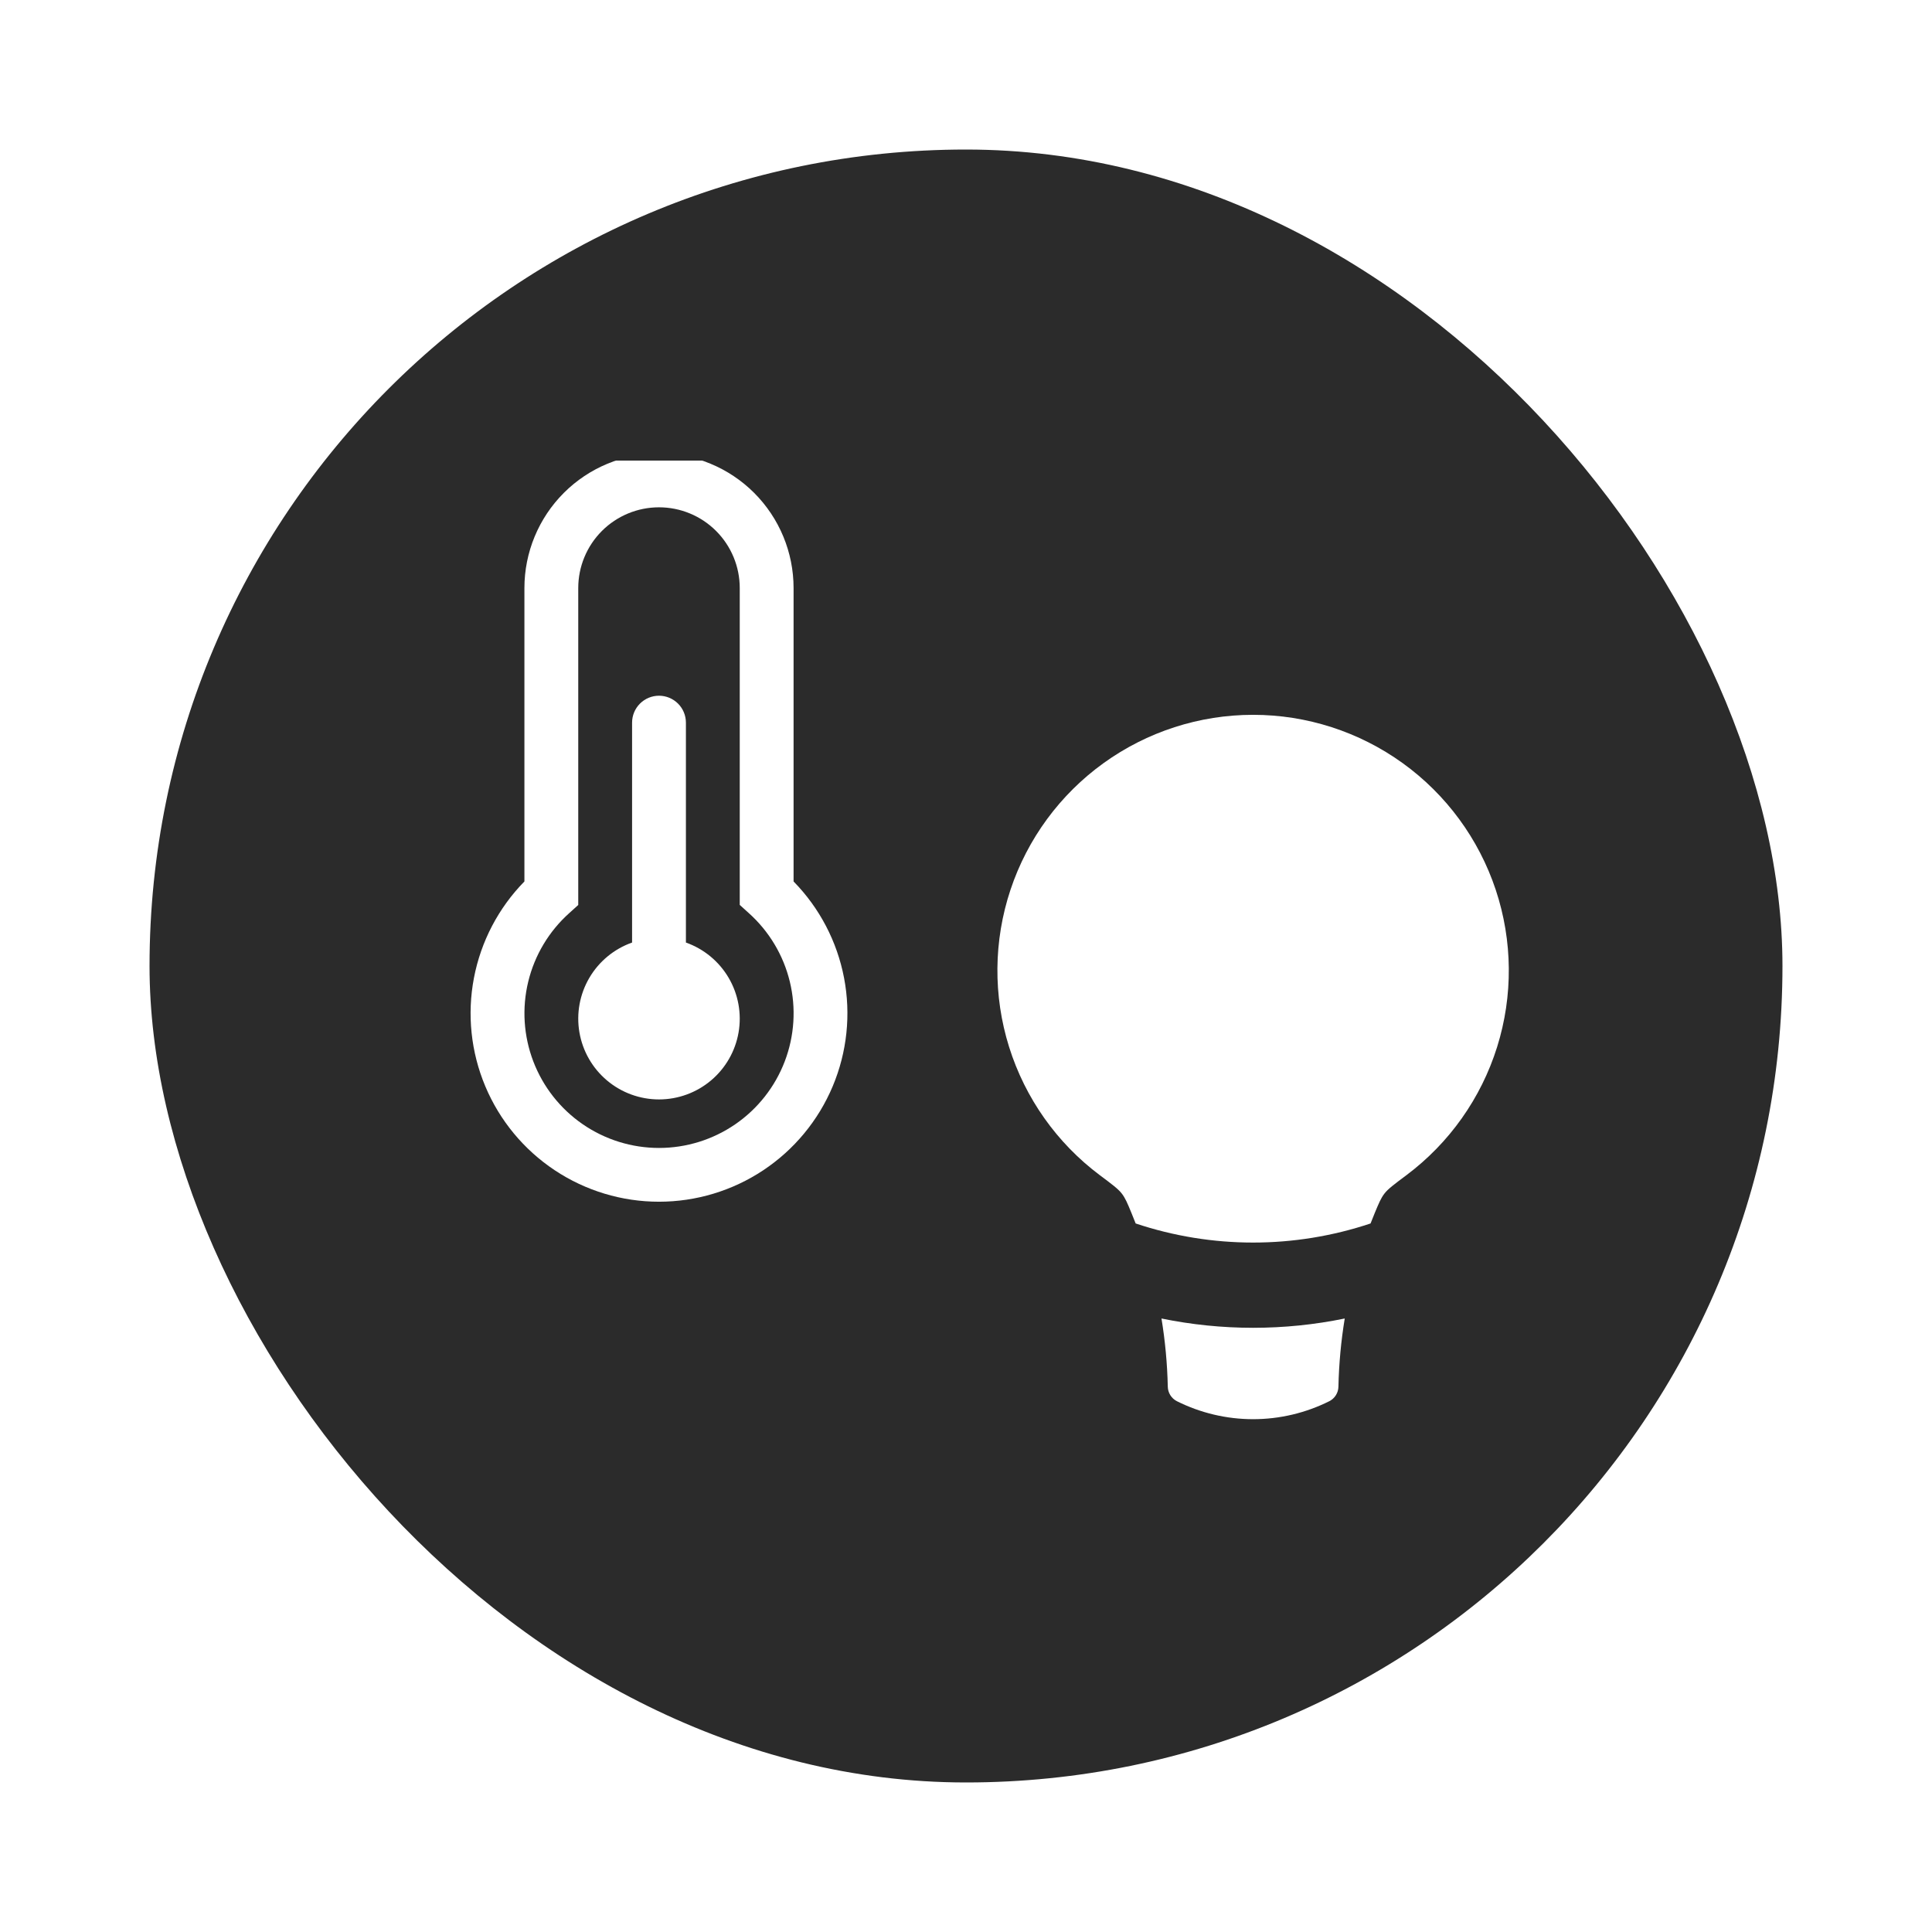 <?xml version="1.0" encoding="UTF-8"?> <svg xmlns="http://www.w3.org/2000/svg" width="323" height="323" viewBox="0 0 323 323" fill="none"><g filter="url(#filter0_d_20_65)"><rect x="25" y="25" width="273" height="273" rx="136.5" fill="#2B2B2B"></rect></g><g clip-path="url(#clip0_20_65)"><g clip-path="url(#clip1_20_65)"><g clip-path="url(#clip2_20_65)"><g clip-path="url(#clip3_20_65)"><g clip-path="url(#clip4_20_65)"><path fill-rule="evenodd" clip-rule="evenodd" d="M229.849 202.763L229.136 204.544C216.392 208.801 202.608 208.801 189.864 204.544L189.151 202.763C188.474 201.124 188.132 200.298 187.541 199.542C186.957 198.78 185.931 198.01 183.879 196.479C176.694 191.099 171.384 183.595 168.703 175.029C166.021 166.464 166.103 157.271 168.938 148.755C171.773 140.239 177.216 132.831 184.496 127.582C191.777 122.332 200.524 119.507 209.5 119.507C218.476 119.507 227.223 122.332 234.504 127.582C241.784 132.831 247.227 140.239 250.062 148.755C252.897 157.271 252.979 166.464 250.297 175.029C247.616 183.595 242.306 191.099 235.121 196.479C233.069 198.01 232.043 198.78 231.459 199.542C230.875 200.305 230.533 201.117 229.849 202.763ZM194.181 220.433C194.799 224.195 195.15 227.99 195.236 231.819C195.243 232.324 195.388 232.819 195.656 233.248C195.923 233.677 196.303 234.026 196.753 234.255C200.711 236.234 205.075 237.265 209.5 237.265C213.925 237.265 218.289 236.234 222.247 234.255C222.697 234.026 223.077 233.677 223.344 233.248C223.612 232.819 223.757 232.324 223.764 231.819C223.85 227.99 224.201 224.195 224.819 220.433C214.711 222.506 204.289 222.506 194.181 220.433Z" fill="white"></path></g><path d="M87.674 98.314C87.674 92.347 90.045 86.624 94.264 82.404C98.484 78.184 104.207 75.814 110.174 75.814C116.142 75.814 121.865 78.184 126.084 82.404C130.304 86.624 132.674 92.347 132.674 98.314V147.364C137.015 151.794 139.952 157.408 141.115 163.501C142.279 169.593 141.618 175.894 139.215 181.612C136.812 187.331 132.774 192.212 127.608 195.645C122.442 199.078 116.377 200.909 110.174 200.909C103.972 200.909 97.907 199.078 92.741 195.645C87.575 192.212 83.537 187.331 81.134 181.612C78.731 175.894 78.07 169.593 79.234 163.501C80.397 157.408 83.333 151.794 87.674 147.364V98.314ZM110.174 84.814C106.594 84.814 103.16 86.236 100.628 88.768C98.097 91.3 96.674 94.734 96.674 98.314V151.297L95.18 152.647C91.784 155.685 89.389 159.682 88.314 164.111C87.239 168.539 87.534 173.189 89.16 177.446C90.785 181.703 93.666 185.367 97.419 187.951C101.172 190.535 105.622 191.919 110.179 191.919C114.736 191.919 119.185 190.535 122.939 187.951C126.692 185.367 129.572 181.703 131.198 177.446C132.824 173.189 133.119 168.539 132.044 164.111C130.969 159.682 128.574 155.685 125.177 152.647L123.674 151.288V98.314C123.674 94.734 122.252 91.3 119.72 88.768C117.189 86.236 113.755 84.814 110.174 84.814ZM114.674 120.814C114.674 119.62 114.2 118.476 113.356 117.632C112.512 116.788 111.368 116.314 110.174 116.314C108.981 116.314 107.836 116.788 106.992 117.632C106.148 118.476 105.674 119.62 105.674 120.814V157.579C102.672 158.64 100.141 160.729 98.53 163.476C96.919 166.223 96.33 169.451 96.869 172.59C97.407 175.728 99.038 178.576 101.473 180.628C103.908 182.681 106.99 183.807 110.174 183.807C113.359 183.807 116.441 182.681 118.876 180.628C121.311 178.576 122.941 175.728 123.48 172.59C124.018 169.451 123.43 166.223 121.819 163.476C120.207 160.729 117.677 158.64 114.674 157.579V120.814Z" fill="white"></path></g></g></g></g><defs><filter id="filter0_d_20_65" x="0" y="0" width="323" height="323" filterUnits="userSpaceOnUse" color-interpolation-filters="sRGB"><feFlood flood-opacity="0" result="BackgroundImageFix"></feFlood><feColorMatrix in="SourceAlpha" type="matrix" values="0 0 0 0 0 0 0 0 0 0 0 0 0 0 0 0 0 0 127 0" result="hardAlpha"></feColorMatrix><feMorphology radius="5" operator="dilate" in="SourceAlpha" result="effect1_dropShadow_20_65"></feMorphology><feOffset></feOffset><feGaussianBlur stdDeviation="10"></feGaussianBlur><feComposite in2="hardAlpha" operator="out"></feComposite><feColorMatrix type="matrix" values="0 0 0 0 0.922 0 0 0 0 0.541 0 0 0 0 0.416 0 0 0 1 0"></feColorMatrix><feBlend mode="normal" in2="BackgroundImageFix" result="effect1_dropShadow_20_65"></feBlend><feBlend mode="normal" in="SourceGraphic" in2="effect1_dropShadow_20_65" result="shape"></feBlend></filter><clipPath id="clip0_20_65"><rect width="195" height="176" fill="white" transform="translate(66 71)"></rect></clipPath><clipPath id="clip1_20_65"><rect width="192" height="172" fill="white" transform="translate(74 77)"></rect></clipPath><clipPath id="clip2_20_65"><rect width="192" height="178" fill="white" transform="translate(74 74)"></rect></clipPath><clipPath id="clip3_20_65"><rect width="211" height="211" fill="white" transform="translate(66 50)"></rect></clipPath><clipPath id="clip4_20_65"><rect width="196" height="196" fill="white" transform="translate(81 56)"></rect></clipPath></defs></svg> 